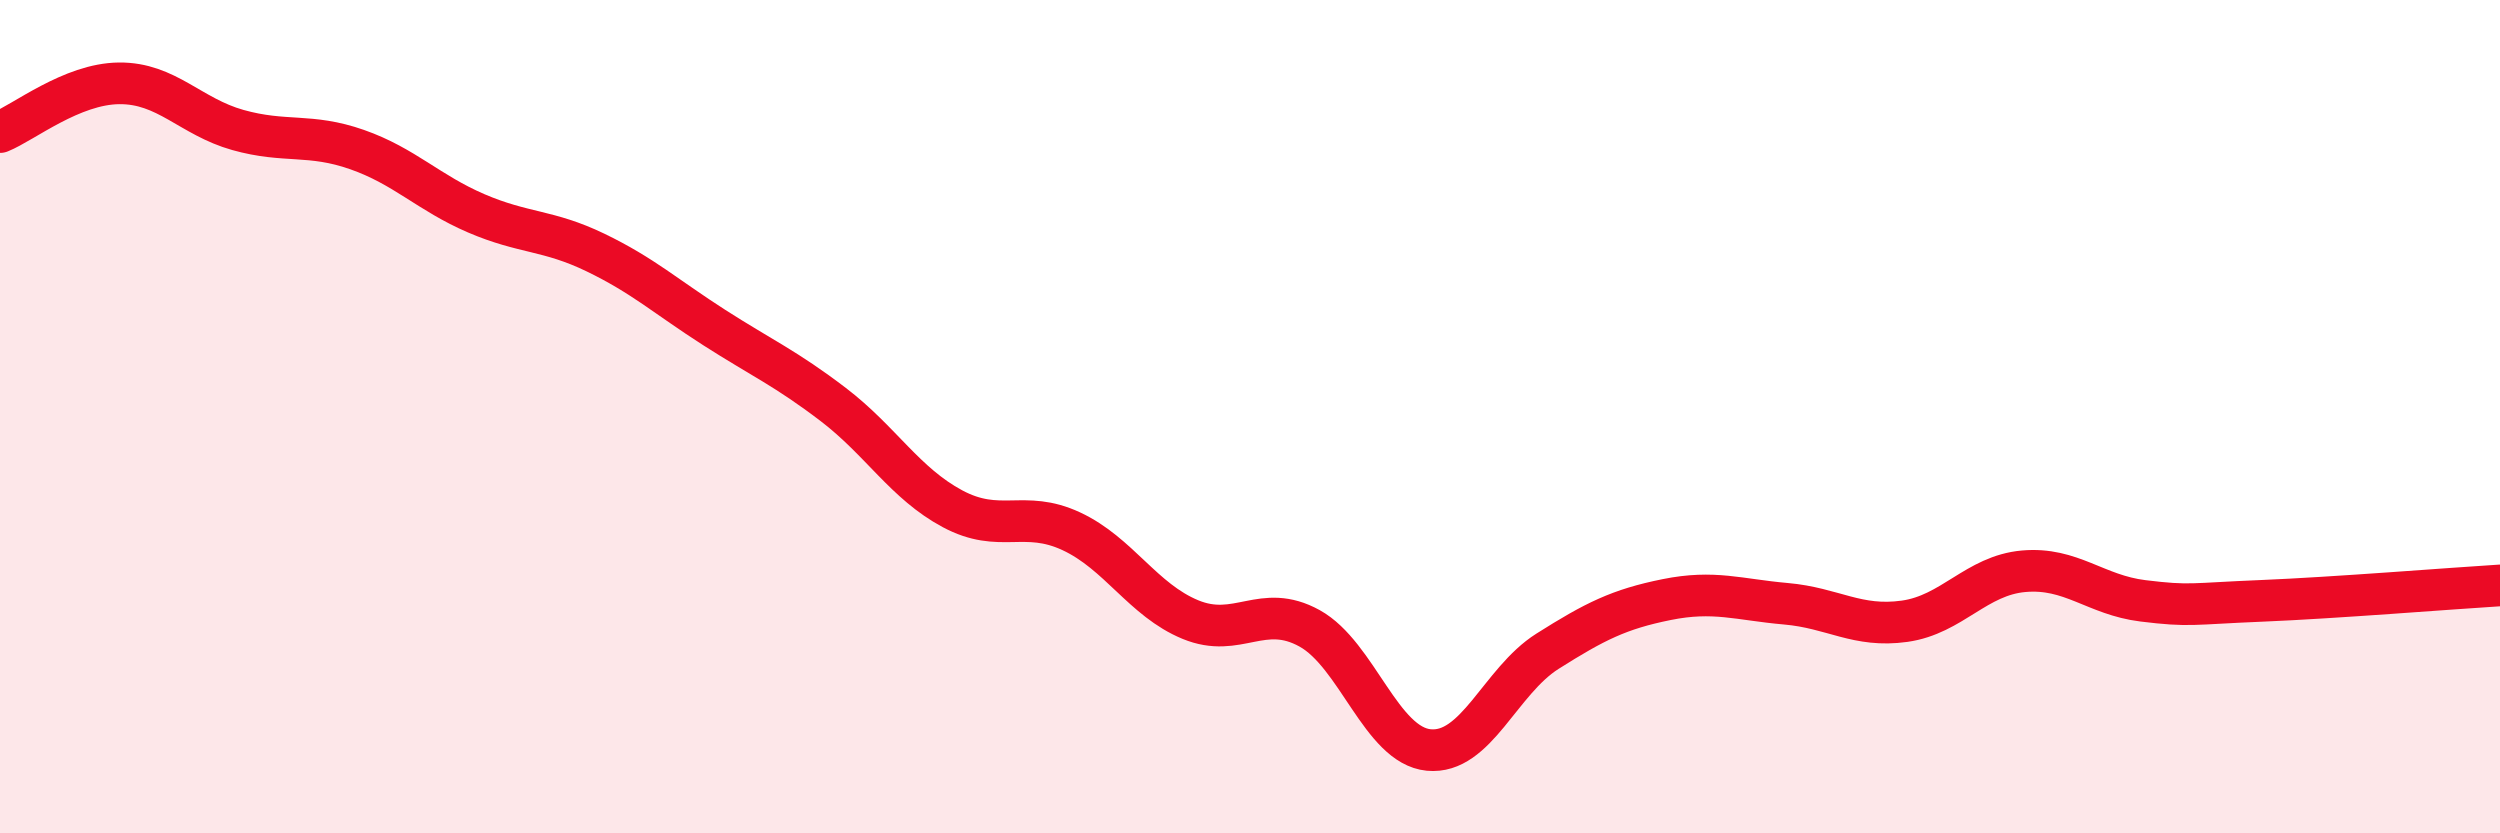 
    <svg width="60" height="20" viewBox="0 0 60 20" xmlns="http://www.w3.org/2000/svg">
      <path
        d="M 0,3.17 C 0.57,2.94 1.72,2.01 2.86,2 C 4,1.99 4.57,2.8 5.71,3.12 C 6.85,3.44 7.43,3.19 8.57,3.59 C 9.71,3.99 10.29,4.63 11.43,5.12 C 12.57,5.61 13.15,5.51 14.29,6.06 C 15.43,6.61 16,7.13 17.14,7.86 C 18.28,8.59 18.86,8.84 20,9.71 C 21.14,10.58 21.72,11.6 22.86,12.21 C 24,12.82 24.57,12.22 25.71,12.75 C 26.85,13.28 27.43,14.4 28.57,14.87 C 29.71,15.34 30.29,14.45 31.43,15.08 C 32.57,15.71 33.15,17.89 34.29,18 C 35.43,18.11 36,16.35 37.14,15.63 C 38.28,14.91 38.86,14.62 40,14.39 C 41.14,14.16 41.72,14.39 42.86,14.49 C 44,14.59 44.57,15.07 45.71,14.91 C 46.85,14.75 47.43,13.81 48.57,13.71 C 49.71,13.61 50.29,14.28 51.43,14.42 C 52.57,14.56 52.58,14.49 54.29,14.42 C 56,14.35 58.86,14.12 60,14.05L60 20L0 20Z"
        fill="#EB0A25"
        opacity="0.1"
        stroke-linecap="round"
        stroke-linejoin="round"
      />
      <path
        d="M 0,3.17 C 0.57,2.94 1.72,2.01 2.86,2 C 4,1.99 4.57,2.8 5.71,3.12 C 6.85,3.44 7.43,3.19 8.57,3.59 C 9.71,3.99 10.29,4.63 11.43,5.12 C 12.57,5.61 13.15,5.51 14.29,6.06 C 15.43,6.61 16,7.13 17.14,7.86 C 18.28,8.59 18.86,8.84 20,9.71 C 21.14,10.58 21.72,11.6 22.86,12.21 C 24,12.82 24.57,12.22 25.71,12.75 C 26.85,13.28 27.43,14.4 28.57,14.87 C 29.71,15.34 30.29,14.45 31.43,15.08 C 32.57,15.71 33.15,17.89 34.29,18 C 35.43,18.11 36,16.35 37.14,15.63 C 38.28,14.91 38.86,14.62 40,14.39 C 41.14,14.16 41.72,14.39 42.86,14.49 C 44,14.59 44.57,15.07 45.71,14.91 C 46.85,14.75 47.43,13.81 48.57,13.71 C 49.71,13.61 50.29,14.28 51.43,14.42 C 52.57,14.56 52.58,14.49 54.29,14.42 C 56,14.35 58.86,14.12 60,14.05"
        stroke="#EB0A25"
        stroke-width="1"
        fill="none"
        stroke-linecap="round"
        stroke-linejoin="round"
      />
    </svg>
  